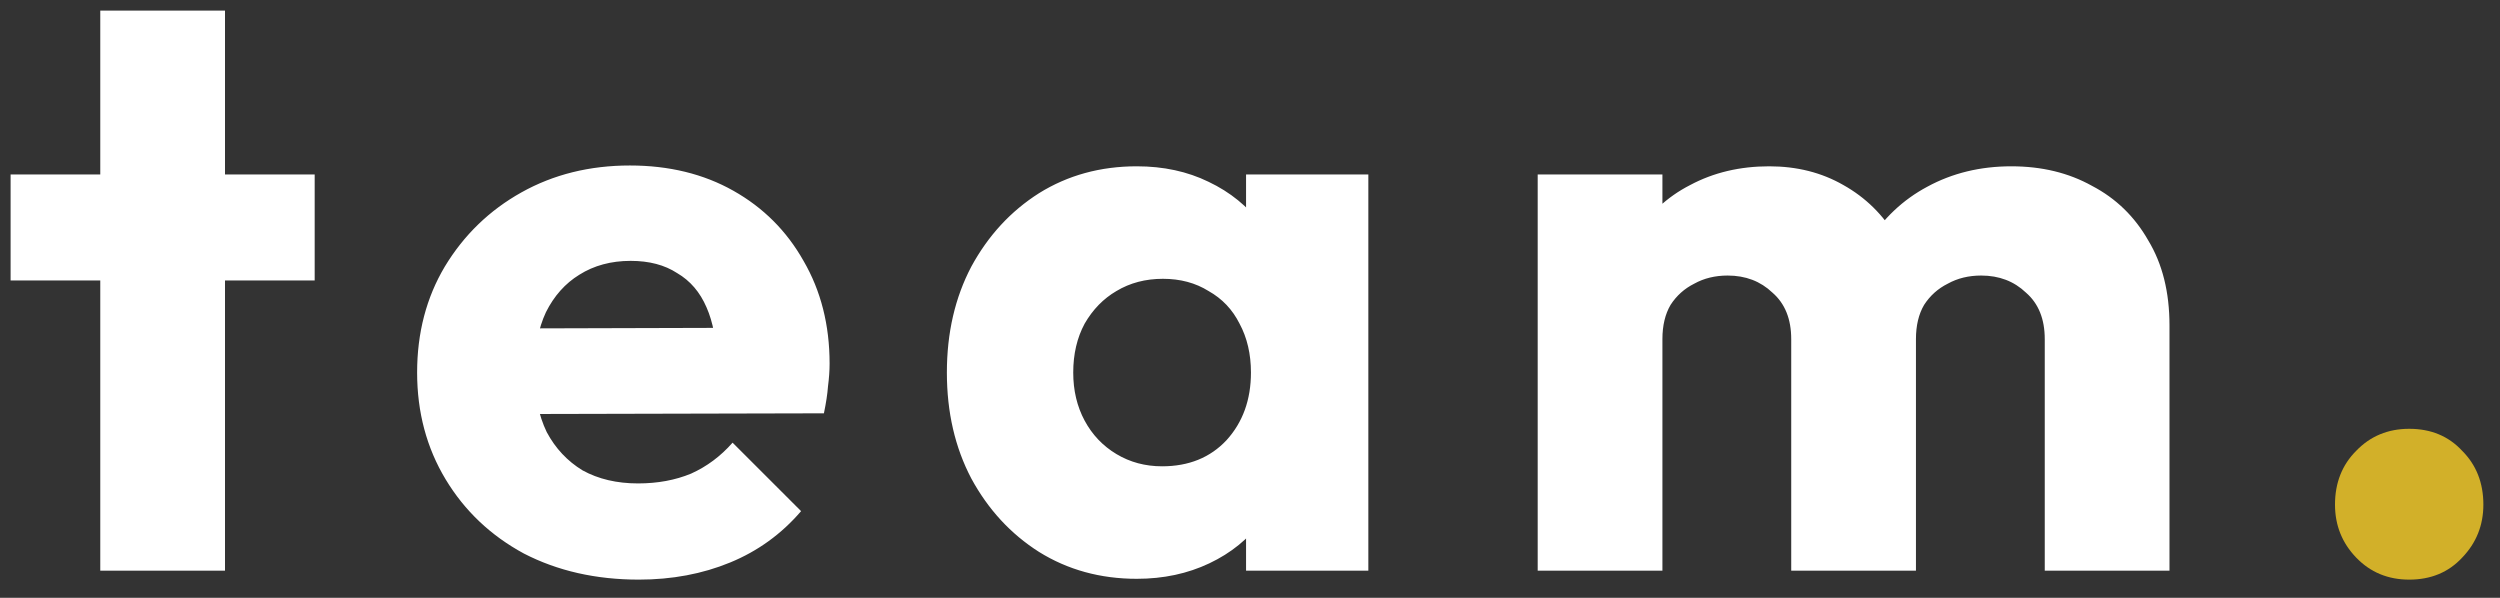 <svg width="92" height="22" viewBox="0 0 92 22" fill="none" xmlns="http://www.w3.org/2000/svg">
<rect x="0" y="0" width="92" height="22" fill="#333333" stroke="none"/>
<path d="M3.69 21V0.39H8.28V21H3.69ZM0.39 10.32V6.42H11.58V10.32H0.39ZM23.509 21.33C21.93 21.33 20.52 21.01 19.279 20.37C18.059 19.71 17.099 18.8 16.399 17.64C15.7 16.48 15.35 15.17 15.35 13.71C15.35 12.25 15.69 10.95 16.369 9.81C17.07 8.65 18.009 7.74 19.189 7.08C20.369 6.42 21.7 6.09 23.18 6.09C24.619 6.09 25.89 6.4 26.989 7.02C28.09 7.64 28.95 8.5 29.57 9.6C30.209 10.7 30.529 11.96 30.529 13.38C30.529 13.64 30.509 13.92 30.47 14.22C30.45 14.5 30.399 14.83 30.32 15.21L17.75 15.24V12.09L28.369 12.06L26.39 13.38C26.369 12.54 26.239 11.85 26 11.31C25.759 10.75 25.399 10.33 24.919 10.05C24.459 9.75 23.89 9.6 23.209 9.6C22.489 9.6 21.86 9.77 21.32 10.11C20.799 10.43 20.39 10.89 20.09 11.49C19.809 12.09 19.669 12.82 19.669 13.68C19.669 14.54 19.82 15.28 20.119 15.9C20.439 16.5 20.88 16.97 21.439 17.31C22.02 17.63 22.7 17.79 23.48 17.79C24.2 17.79 24.849 17.67 25.43 17.43C26.009 17.17 26.52 16.79 26.959 16.29L29.48 18.81C28.759 19.65 27.89 20.28 26.869 20.7C25.849 21.12 24.73 21.33 23.509 21.33ZM41.835 21.3C40.495 21.3 39.295 20.97 38.235 20.31C37.195 19.65 36.365 18.75 35.745 17.61C35.145 16.47 34.845 15.17 34.845 13.71C34.845 12.25 35.145 10.95 35.745 9.81C36.365 8.67 37.195 7.77 38.235 7.11C39.295 6.45 40.495 6.12 41.835 6.12C42.815 6.12 43.695 6.31 44.475 6.69C45.275 7.07 45.925 7.6 46.425 8.28C46.925 8.94 47.205 9.7 47.265 10.56V16.86C47.205 17.72 46.925 18.49 46.425 19.17C45.945 19.83 45.305 20.35 44.505 20.73C43.705 21.11 42.815 21.3 41.835 21.3ZM42.765 17.16C43.745 17.16 44.535 16.84 45.135 16.2C45.735 15.54 46.035 14.71 46.035 13.71C46.035 13.03 45.895 12.43 45.615 11.91C45.355 11.39 44.975 10.99 44.475 10.71C43.995 10.41 43.435 10.26 42.795 10.26C42.155 10.26 41.585 10.41 41.085 10.71C40.605 10.99 40.215 11.39 39.915 11.91C39.635 12.43 39.495 13.03 39.495 13.71C39.495 14.37 39.635 14.96 39.915 15.48C40.195 16 40.585 16.41 41.085 16.71C41.585 17.01 42.145 17.16 42.765 17.16ZM45.855 21V17.07L46.545 13.53L45.855 9.99V6.42H50.355V21H45.855ZM56.587 21V6.42H61.177V21H56.587ZM65.917 21V12.48C65.917 11.74 65.687 11.17 65.227 10.77C64.787 10.35 64.237 10.14 63.577 10.14C63.117 10.14 62.707 10.24 62.347 10.44C61.987 10.62 61.697 10.88 61.477 11.22C61.277 11.56 61.177 11.98 61.177 12.48L59.407 11.7C59.407 10.54 59.657 9.55 60.157 8.73C60.657 7.89 61.337 7.25 62.197 6.81C63.057 6.35 64.027 6.12 65.107 6.12C66.127 6.12 67.037 6.35 67.837 6.81C68.657 7.27 69.307 7.91 69.787 8.73C70.267 9.55 70.507 10.53 70.507 11.67V21H65.917ZM75.247 21V12.48C75.247 11.74 75.017 11.17 74.557 10.77C74.117 10.35 73.567 10.14 72.907 10.14C72.447 10.14 72.037 10.24 71.677 10.44C71.317 10.62 71.027 10.88 70.807 11.22C70.607 11.56 70.507 11.98 70.507 12.48L67.867 12.12C67.907 10.88 68.197 9.82 68.737 8.94C69.297 8.04 70.027 7.35 70.927 6.87C71.847 6.37 72.877 6.12 74.017 6.12C75.137 6.12 76.127 6.36 76.987 6.84C77.867 7.3 78.557 7.97 79.057 8.85C79.577 9.71 79.837 10.75 79.837 11.97V21H75.247Z" fill="white"/>
<path d="M88.658 21.33C87.878 21.33 87.228 21.06 86.708 20.52C86.188 19.98 85.928 19.33 85.928 18.57C85.928 17.77 86.188 17.11 86.708 16.59C87.228 16.05 87.878 15.78 88.658 15.78C89.458 15.78 90.108 16.05 90.608 16.59C91.128 17.11 91.388 17.77 91.388 18.57C91.388 19.33 91.128 19.98 90.608 20.52C90.108 21.06 89.458 21.33 88.658 21.33Z" fill="#D2B029"/>
</svg>

